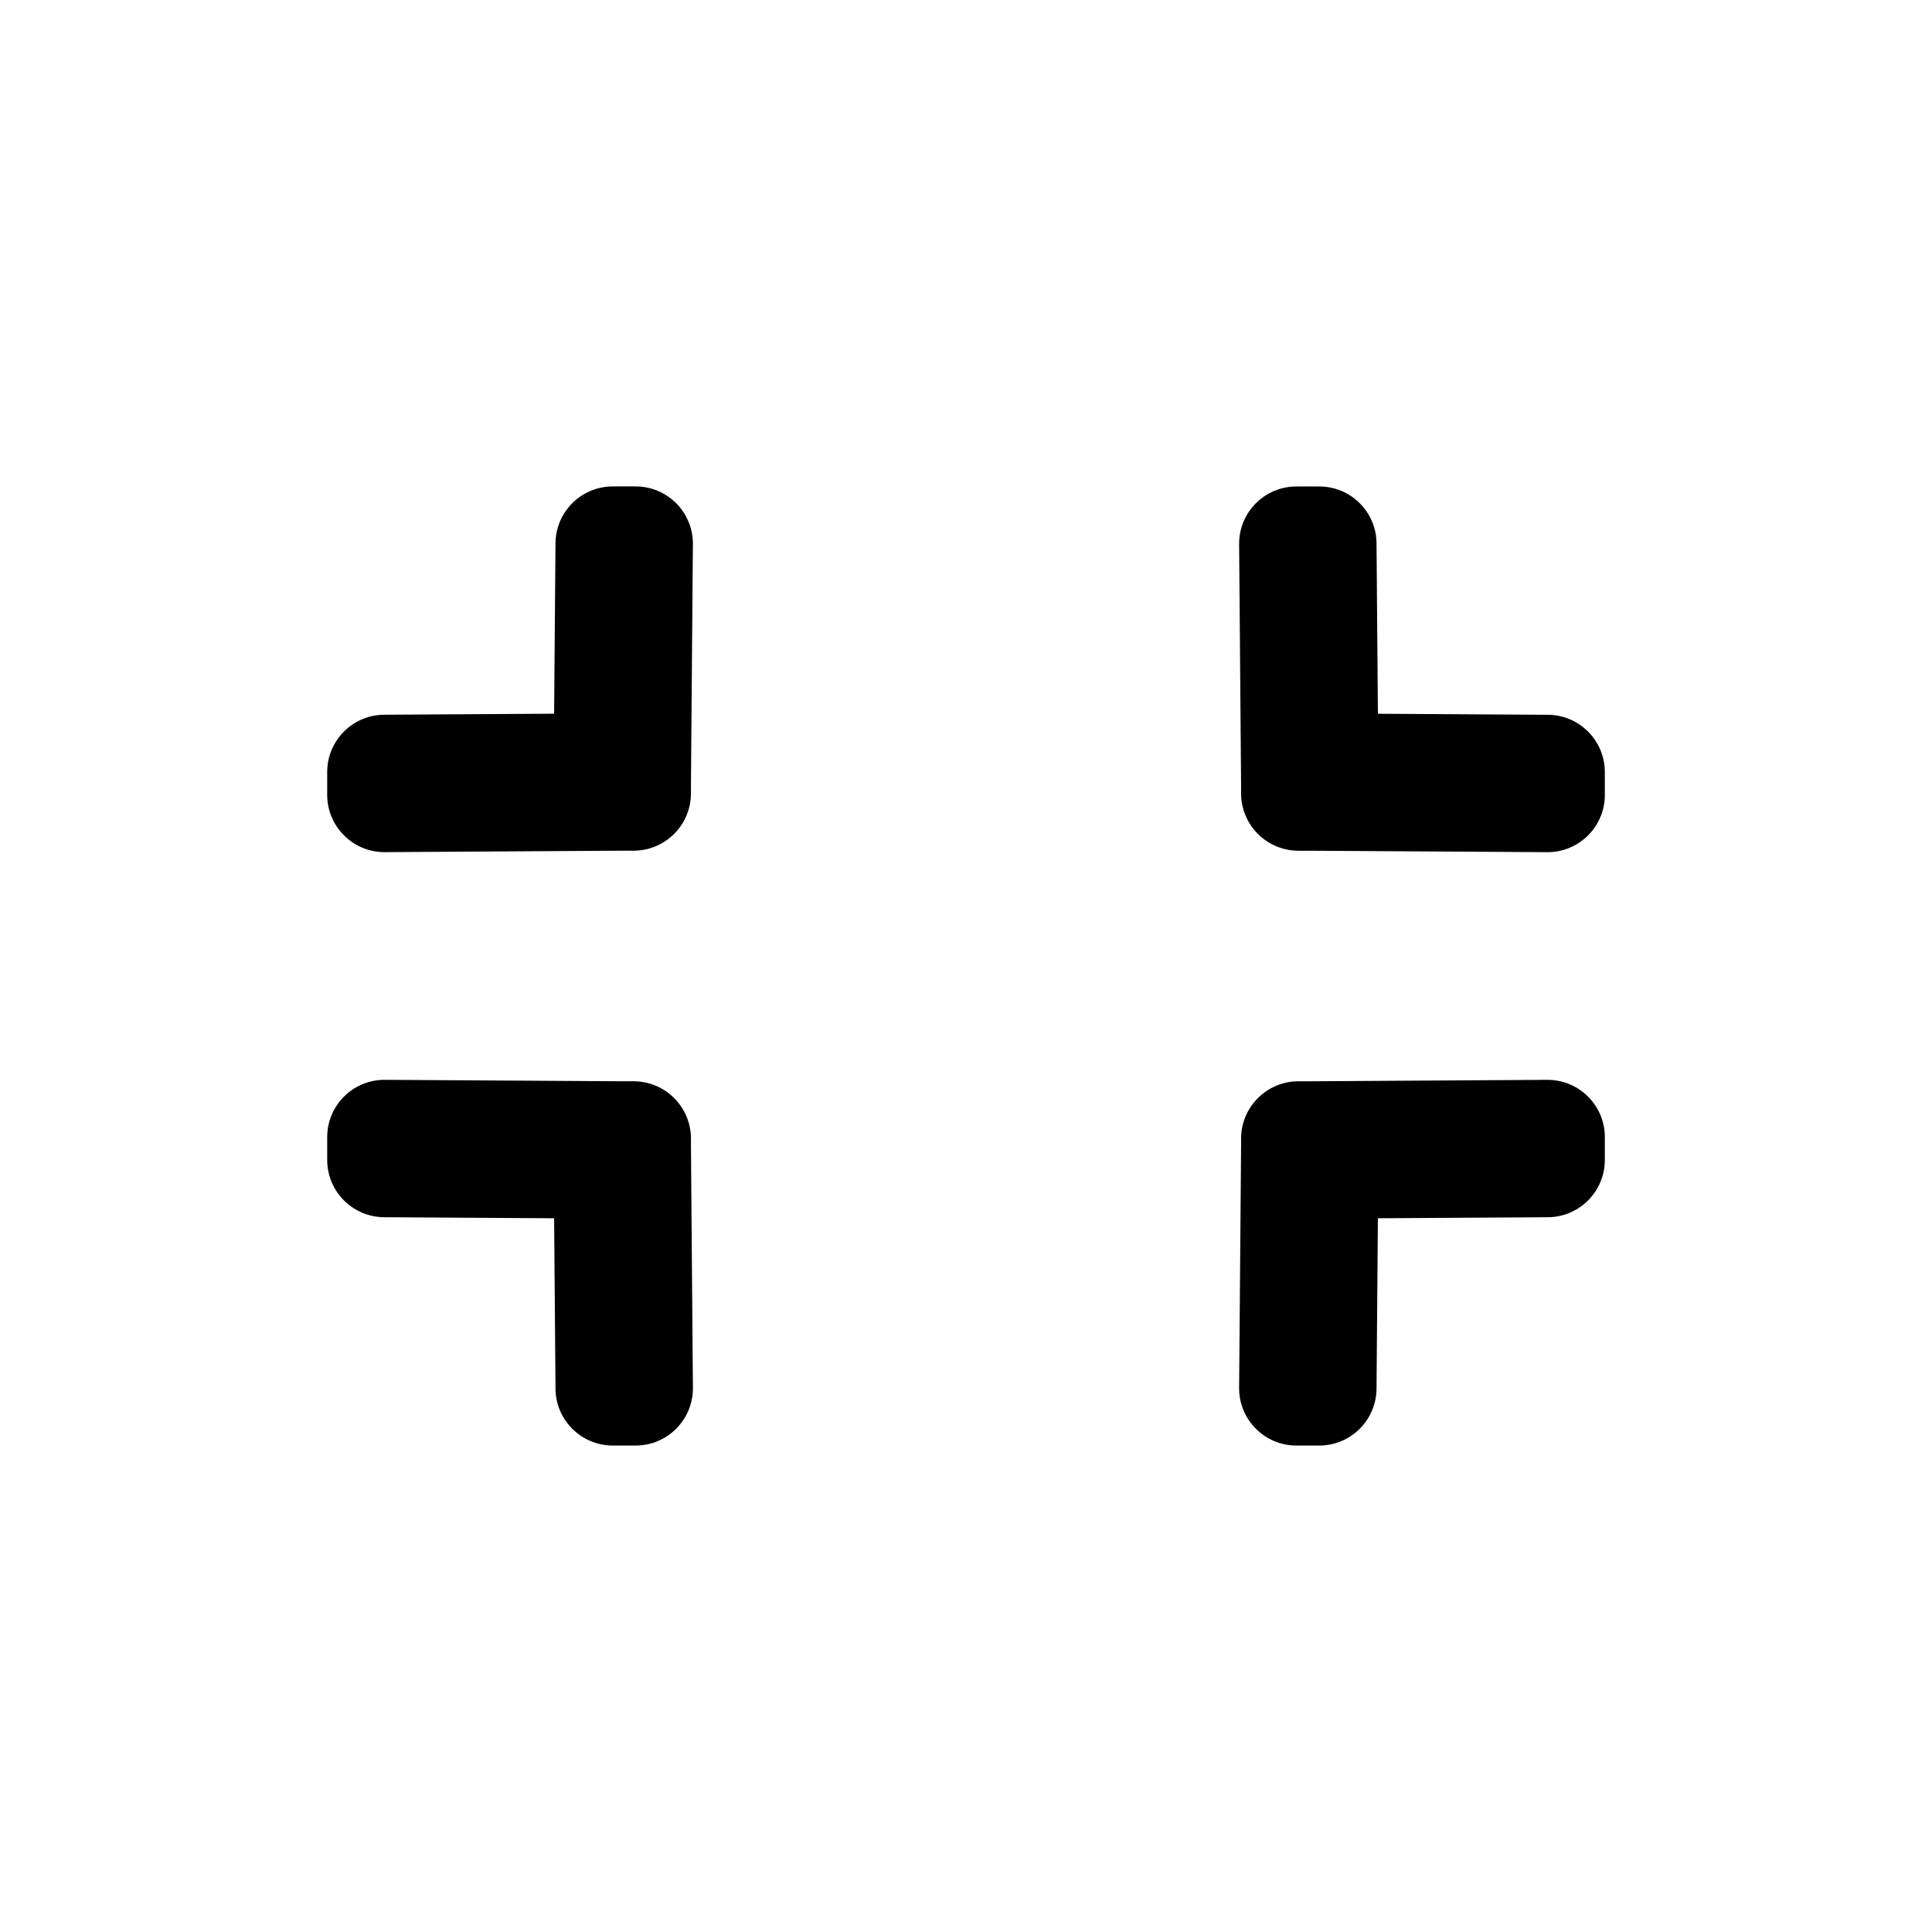 <?xml version="1.0" encoding="UTF-8"?>
<!-- Uploaded to: ICON Repo, www.svgrepo.com, Generator: ICON Repo Mixer Tools -->
<svg fill="#000000" width="800px" height="800px" version="1.1" viewBox="144 144 512 512" xmlns="http://www.w3.org/2000/svg">
 <path d="m554.11 466.58-44.953 0.273-0.363 45.047c0 8.387-6.797 15.184-15.184 15.184h-6.047c-8.387 0-15.184-6.797-15.184-15.184l0.52-64.059v-2.09c0-4.195 1.703-8 4.457-10.746 2.75-2.75 6.551-4.457 10.746-4.453h2.82l63.191-0.383c8.387 0 15.184 6.797 15.184 15.184v6.047c0 8.379-6.801 15.18-15.188 15.18zm0.004-96.746-63.191-0.383h-2.82c-4.195 0-7.996-1.703-10.746-4.453s-4.457-6.551-4.457-10.746v-2.09l-0.52-64.059c0-8.387 6.797-15.184 15.184-15.184h6.047c8.387 0 15.184 6.801 15.184 15.184l0.363 45.047 44.953 0.273c8.387 0 15.184 6.801 15.184 15.184v6.047c0.004 8.379-6.797 15.18-15.18 15.18zm-241.67 157.25h-6.047c-8.387 0-15.184-6.801-15.184-15.184l-0.363-45.047-44.953-0.273c-8.387 0-15.184-6.801-15.184-15.184v-6.047c0-8.387 6.797-15.184 15.184-15.184l63.191 0.383h2.82c4.195 0 7.996 1.703 10.746 4.453s4.457 6.551 4.457 10.746v2.09l0.52 64.059c-0.004 8.391-6.801 15.188-15.188 15.188zm14.664-172.84c0 4.195-1.703 8-4.457 10.746-2.75 2.75-6.551 4.457-10.746 4.453h-2.82l-63.191 0.383c-8.387 0-15.184-6.797-15.184-15.184v-6.047c0-8.387 6.801-15.184 15.184-15.184l44.953-0.273 0.363-45.047c0-8.387 6.797-15.184 15.184-15.184h6.047c8.387 0 15.184 6.797 15.184 15.184l-0.52 64.059z" fill-rule="evenodd"/>
</svg>